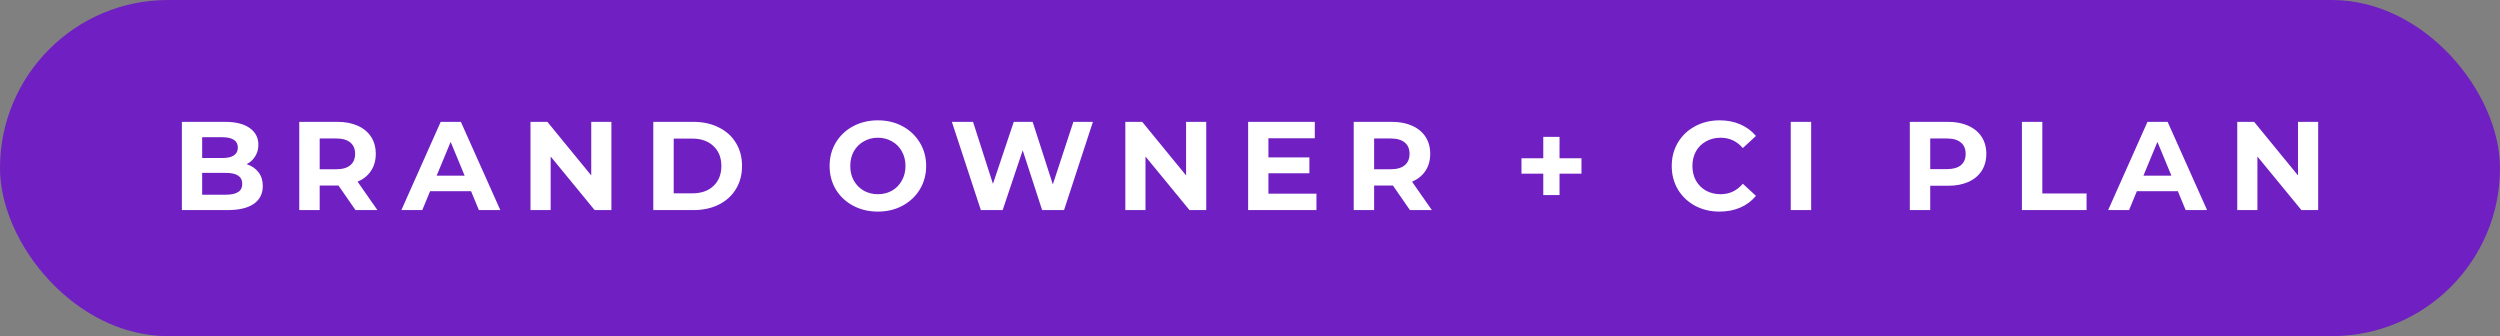 <?xml version="1.0" encoding="UTF-8"?> <svg xmlns="http://www.w3.org/2000/svg" width="238" height="32" viewBox="0 0 238 32" fill="none"><rect x="0" y="0" width="238" height="32" fill="#808080" stroke="none"/><rect width="238" height="32" rx="16" fill="#6F1FC2"></rect><path d="M23.482 15.632C23.962 15.784 24.338 16.04 24.61 16.4C24.882 16.752 25.018 17.188 25.018 17.708C25.018 18.444 24.73 19.012 24.154 19.412C23.586 19.804 22.754 20 21.658 20H17.314V11.6H21.418C22.442 11.6 23.226 11.796 23.77 12.188C24.322 12.58 24.598 13.112 24.598 13.784C24.598 14.192 24.498 14.556 24.298 14.876C24.106 15.196 23.834 15.448 23.482 15.632ZM19.246 13.064V15.044H21.178C21.658 15.044 22.022 14.96 22.27 14.792C22.518 14.624 22.642 14.376 22.642 14.048C22.642 13.72 22.518 13.476 22.27 13.316C22.022 13.148 21.658 13.064 21.178 13.064H19.246ZM21.514 18.536C22.026 18.536 22.41 18.452 22.666 18.284C22.93 18.116 23.062 17.856 23.062 17.504C23.062 16.808 22.546 16.46 21.514 16.46H19.246V18.536H21.514ZM33.842 20L32.222 17.66H32.126H30.434V20H28.49V11.6H32.126C32.87 11.6 33.514 11.724 34.058 11.972C34.61 12.22 35.034 12.572 35.33 13.028C35.626 13.484 35.774 14.024 35.774 14.648C35.774 15.272 35.622 15.812 35.318 16.268C35.022 16.716 34.598 17.06 34.046 17.3L35.93 20H33.842ZM33.806 14.648C33.806 14.176 33.654 13.816 33.35 13.568C33.046 13.312 32.602 13.184 32.018 13.184H30.434V16.112H32.018C32.602 16.112 33.046 15.984 33.35 15.728C33.654 15.472 33.806 15.112 33.806 14.648ZM44.846 18.2H40.946L40.202 20H38.21L41.954 11.6H43.874L47.63 20H45.59L44.846 18.2ZM44.234 16.724L42.902 13.508L41.57 16.724H44.234ZM58.206 11.6V20H56.61L52.422 14.9V20H50.502V11.6H52.11L56.286 16.7V11.6H58.206ZM62.193 11.6H66.009C66.921 11.6 67.725 11.776 68.421 12.128C69.125 12.472 69.669 12.96 70.053 13.592C70.445 14.224 70.641 14.96 70.641 15.8C70.641 16.64 70.445 17.376 70.053 18.008C69.669 18.64 69.125 19.132 68.421 19.484C67.725 19.828 66.921 20 66.009 20H62.193V11.6ZM65.913 18.404C66.753 18.404 67.421 18.172 67.917 17.708C68.421 17.236 68.673 16.6 68.673 15.8C68.673 15 68.421 14.368 67.917 13.904C67.421 13.432 66.753 13.196 65.913 13.196H64.137V18.404H65.913ZM83.574 20.144C82.702 20.144 81.914 19.956 81.21 19.58C80.514 19.204 79.966 18.688 79.566 18.032C79.174 17.368 78.978 16.624 78.978 15.8C78.978 14.976 79.174 14.236 79.566 13.58C79.966 12.916 80.514 12.396 81.21 12.02C81.914 11.644 82.702 11.456 83.574 11.456C84.446 11.456 85.23 11.644 85.926 12.02C86.622 12.396 87.17 12.916 87.57 13.58C87.97 14.236 88.17 14.976 88.17 15.8C88.17 16.624 87.97 17.368 87.57 18.032C87.17 18.688 86.622 19.204 85.926 19.58C85.23 19.956 84.446 20.144 83.574 20.144ZM83.574 18.488C84.07 18.488 84.518 18.376 84.918 18.152C85.318 17.92 85.63 17.6 85.854 17.192C86.086 16.784 86.202 16.32 86.202 15.8C86.202 15.28 86.086 14.816 85.854 14.408C85.63 14 85.318 13.684 84.918 13.46C84.518 13.228 84.07 13.112 83.574 13.112C83.078 13.112 82.63 13.228 82.23 13.46C81.83 13.684 81.514 14 81.282 14.408C81.058 14.816 80.946 15.28 80.946 15.8C80.946 16.32 81.058 16.784 81.282 17.192C81.514 17.6 81.83 17.92 82.23 18.152C82.63 18.376 83.078 18.488 83.574 18.488ZM104.046 11.6L101.298 20H99.21L97.362 14.312L95.454 20H93.377L90.618 11.6H92.633L94.529 17.504L96.51 11.6H98.309L100.23 17.552L102.186 11.6H104.046ZM114.835 11.6V20H113.239L109.051 14.9V20H107.131V11.6H108.739L112.915 16.7V11.6H114.835ZM125.326 18.44V20H118.822V11.6H125.17V13.16H120.754V14.984H124.654V16.496H120.754V18.44H125.326ZM134.225 20L132.605 17.66H132.509H130.817V20H128.873V11.6H132.509C133.253 11.6 133.897 11.724 134.441 11.972C134.993 12.22 135.417 12.572 135.713 13.028C136.009 13.484 136.157 14.024 136.157 14.648C136.157 15.272 136.005 15.812 135.701 16.268C135.405 16.716 134.981 17.06 134.429 17.3L136.313 20H134.225ZM134.189 14.648C134.189 14.176 134.037 13.816 133.733 13.568C133.429 13.312 132.985 13.184 132.401 13.184H130.817V16.112H132.401C132.985 16.112 133.429 15.984 133.733 15.728C134.037 15.472 134.189 15.112 134.189 14.648ZM150.556 16.532H148.468V18.572H146.92V16.532H144.844V15.068H146.92V13.028H148.468V15.068H150.556V16.532ZM163.698 20.144C162.842 20.144 162.066 19.96 161.37 19.592C160.682 19.216 160.138 18.7 159.738 18.044C159.346 17.38 159.15 16.632 159.15 15.8C159.15 14.968 159.346 14.224 159.738 13.568C160.138 12.904 160.682 12.388 161.37 12.02C162.066 11.644 162.846 11.456 163.71 11.456C164.438 11.456 165.094 11.584 165.678 11.84C166.27 12.096 166.766 12.464 167.166 12.944L165.918 14.096C165.35 13.44 164.646 13.112 163.806 13.112C163.286 13.112 162.822 13.228 162.414 13.46C162.006 13.684 161.686 14 161.454 14.408C161.23 14.816 161.118 15.28 161.118 15.8C161.118 16.32 161.23 16.784 161.454 17.192C161.686 17.6 162.006 17.92 162.414 18.152C162.822 18.376 163.286 18.488 163.806 18.488C164.646 18.488 165.35 18.156 165.918 17.492L167.166 18.644C166.766 19.132 166.27 19.504 165.678 19.76C165.086 20.016 164.426 20.144 163.698 20.144ZM170.478 11.6H172.422V20H170.478V11.6ZM185.45 11.6C186.194 11.6 186.838 11.724 187.382 11.972C187.934 12.22 188.358 12.572 188.654 13.028C188.95 13.484 189.098 14.024 189.098 14.648C189.098 15.264 188.95 15.804 188.654 16.268C188.358 16.724 187.934 17.076 187.382 17.324C186.838 17.564 186.194 17.684 185.45 17.684H183.758V20H181.814V11.6H185.45ZM185.342 16.1C185.926 16.1 186.37 15.976 186.674 15.728C186.978 15.472 187.13 15.112 187.13 14.648C187.13 14.176 186.978 13.816 186.674 13.568C186.37 13.312 185.926 13.184 185.342 13.184H183.758V16.1H185.342ZM192.486 11.6H194.43V18.416H198.642V20H192.486V11.6ZM207.331 18.2H203.431L202.687 20H200.695L204.439 11.6H206.359L210.115 20H208.075L207.331 18.2ZM206.719 16.724L205.387 13.508L204.055 16.724H206.719ZM220.69 11.6V20H219.094L214.906 14.9V20H212.986V11.6H214.594L218.77 16.7V11.6H220.69Z" fill="white"></path></svg> 